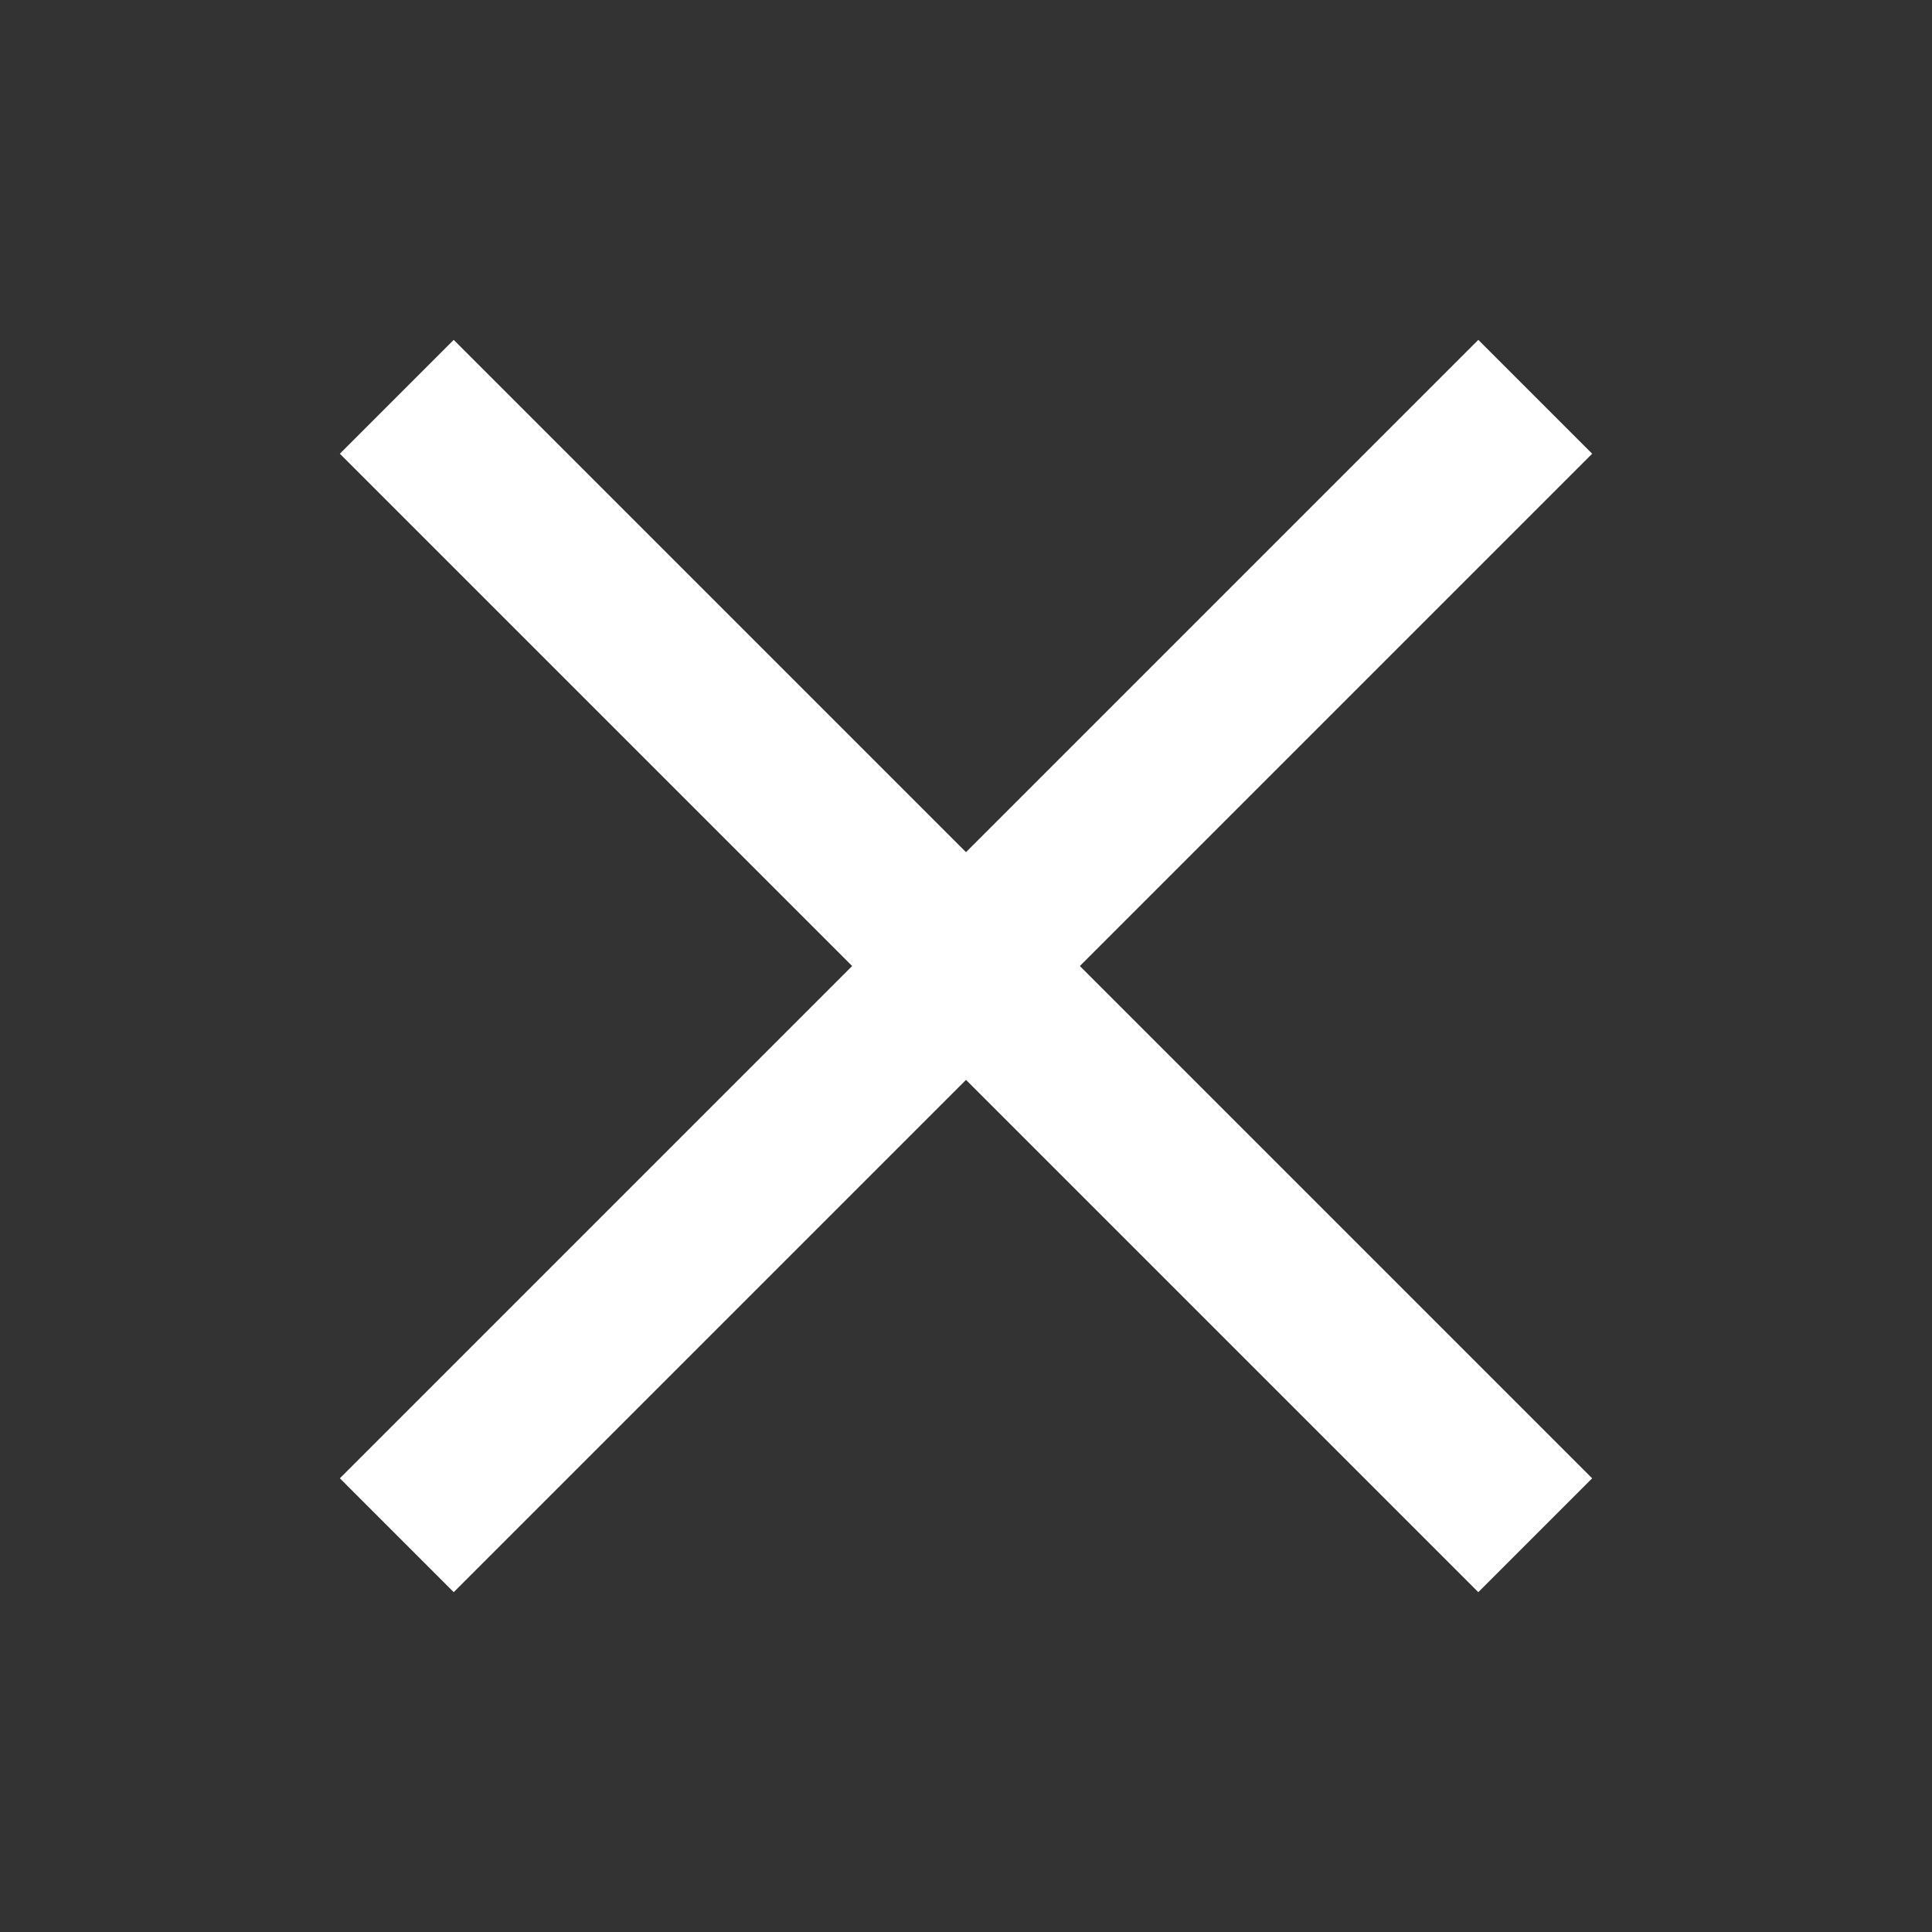 <svg width="24" height="24" viewBox="0 0 24 24" fill="none" xmlns="http://www.w3.org/2000/svg">
<rect x="0" y="0" width="24" height="24" fill="#333333" stroke="none"/>
<rect x="4.222" y="18.364" width="20" height="2" transform="rotate(-45 4.222 18.364)" fill="#ffffff"/>
<rect x="5.636" y="4.222" width="20" height="2" transform="rotate(45 5.636 4.222)" fill="#ffffff"/>
</svg>
